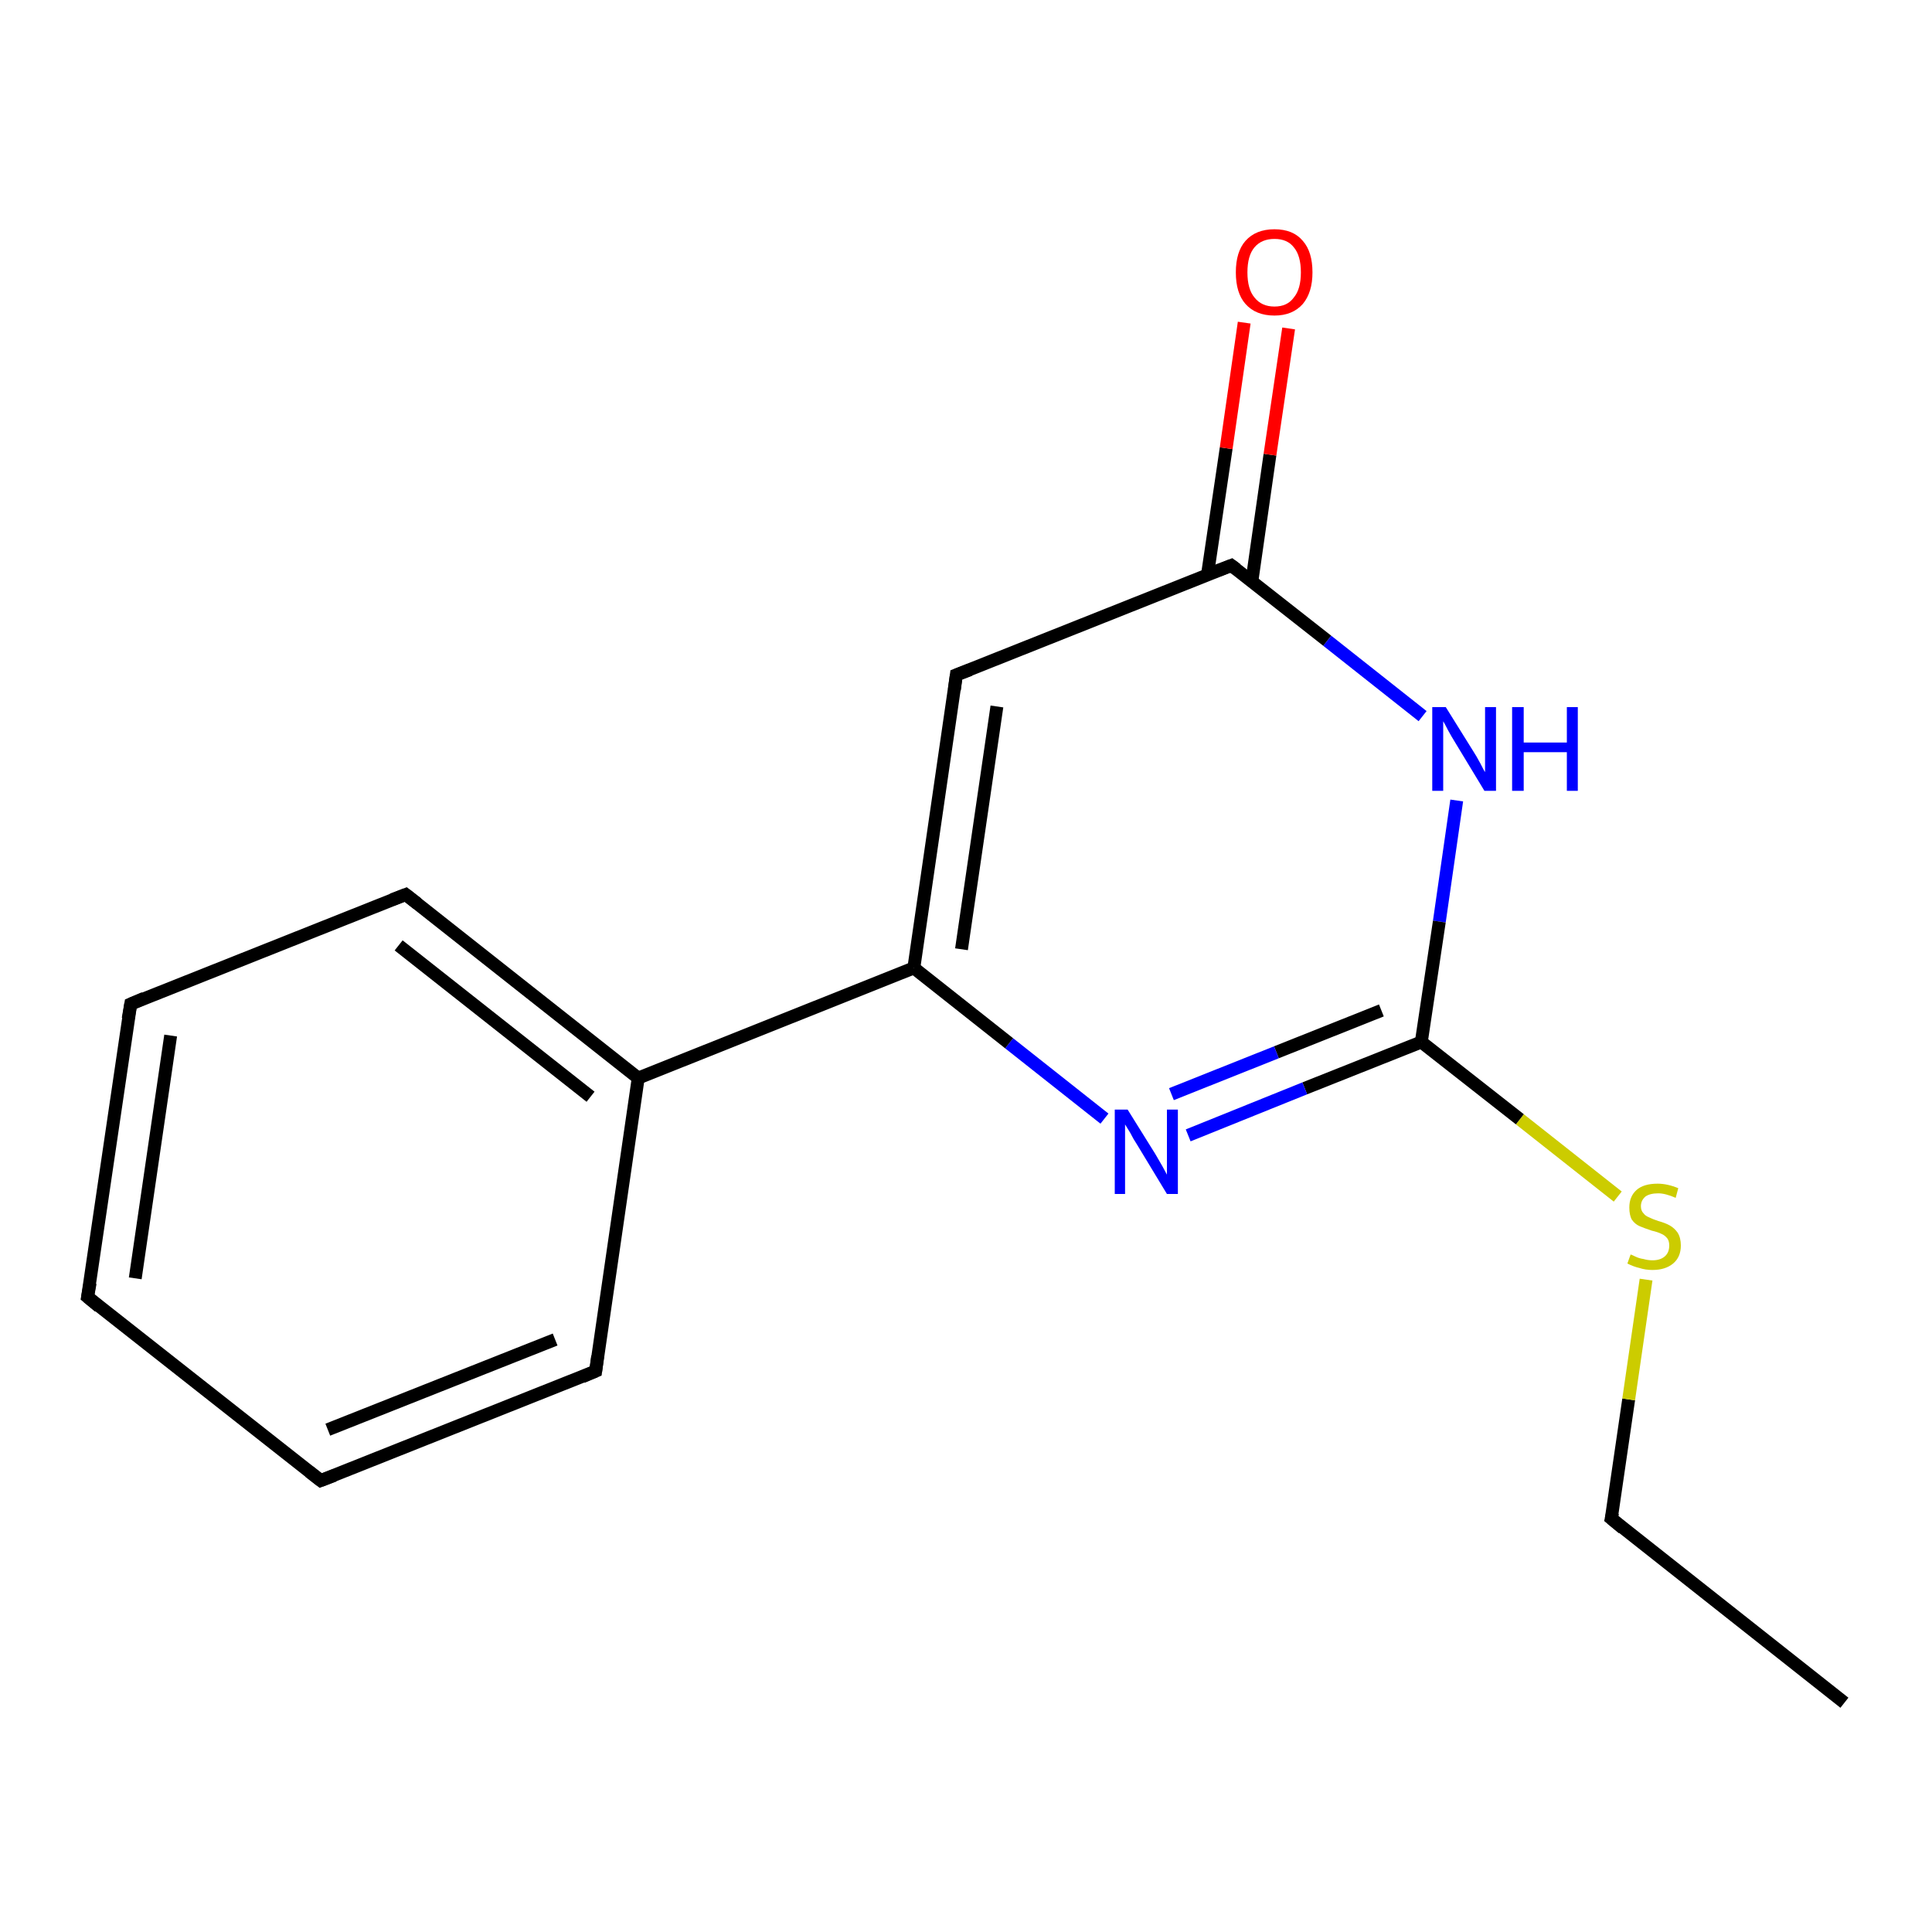 <?xml version='1.0' encoding='iso-8859-1'?>
<svg version='1.1' baseProfile='full'
              xmlns='http://www.w3.org/2000/svg'
                      xmlns:rdkit='http://www.rdkit.org/xml'
                      xmlns:xlink='http://www.w3.org/1999/xlink'
                  xml:space='preserve'
width='300px' height='300px' viewBox='0 0 300 300'>
<!-- END OF HEADER -->
<rect style='opacity:1.0;fill:#FFFFFF;stroke:none' width='300.0' height='300.0' x='0.0' y='0.0'> </rect>
<path class='bond-0 atom-0 atom-1' d='M 286.4,264.4 L 250.2,235.8' style='fill:none;fill-rule:evenodd;stroke:#000000;stroke-width:2.0px;stroke-linecap:butt;stroke-linejoin:miter;stroke-opacity:1' />
<path class='bond-1 atom-1 atom-2' d='M 250.2,235.8 L 252.9,217.3' style='fill:none;fill-rule:evenodd;stroke:#000000;stroke-width:2.0px;stroke-linecap:butt;stroke-linejoin:miter;stroke-opacity:1' />
<path class='bond-1 atom-1 atom-2' d='M 252.9,217.3 L 255.6,198.7' style='fill:none;fill-rule:evenodd;stroke:#CCCC00;stroke-width:2.0px;stroke-linecap:butt;stroke-linejoin:miter;stroke-opacity:1' />
<path class='bond-2 atom-2 atom-3' d='M 251.2,185.8 L 236.0,173.8' style='fill:none;fill-rule:evenodd;stroke:#CCCC00;stroke-width:2.0px;stroke-linecap:butt;stroke-linejoin:miter;stroke-opacity:1' />
<path class='bond-2 atom-2 atom-3' d='M 236.0,173.8 L 220.7,161.8' style='fill:none;fill-rule:evenodd;stroke:#000000;stroke-width:2.0px;stroke-linecap:butt;stroke-linejoin:miter;stroke-opacity:1' />
<path class='bond-3 atom-3 atom-4' d='M 220.7,161.8 L 202.6,169.0' style='fill:none;fill-rule:evenodd;stroke:#000000;stroke-width:2.0px;stroke-linecap:butt;stroke-linejoin:miter;stroke-opacity:1' />
<path class='bond-3 atom-3 atom-4' d='M 202.6,169.0 L 184.5,176.3' style='fill:none;fill-rule:evenodd;stroke:#0000FF;stroke-width:2.0px;stroke-linecap:butt;stroke-linejoin:miter;stroke-opacity:1' />
<path class='bond-3 atom-3 atom-4' d='M 214.5,156.9 L 198.2,163.4' style='fill:none;fill-rule:evenodd;stroke:#000000;stroke-width:2.0px;stroke-linecap:butt;stroke-linejoin:miter;stroke-opacity:1' />
<path class='bond-3 atom-3 atom-4' d='M 198.2,163.4 L 181.9,169.9' style='fill:none;fill-rule:evenodd;stroke:#0000FF;stroke-width:2.0px;stroke-linecap:butt;stroke-linejoin:miter;stroke-opacity:1' />
<path class='bond-4 atom-4 atom-5' d='M 171.5,173.7 L 156.7,162.0' style='fill:none;fill-rule:evenodd;stroke:#0000FF;stroke-width:2.0px;stroke-linecap:butt;stroke-linejoin:miter;stroke-opacity:1' />
<path class='bond-4 atom-4 atom-5' d='M 156.7,162.0 L 141.9,150.3' style='fill:none;fill-rule:evenodd;stroke:#000000;stroke-width:2.0px;stroke-linecap:butt;stroke-linejoin:miter;stroke-opacity:1' />
<path class='bond-5 atom-5 atom-6' d='M 141.9,150.3 L 148.5,104.8' style='fill:none;fill-rule:evenodd;stroke:#000000;stroke-width:2.0px;stroke-linecap:butt;stroke-linejoin:miter;stroke-opacity:1' />
<path class='bond-5 atom-5 atom-6' d='M 149.3,147.4 L 154.8,109.7' style='fill:none;fill-rule:evenodd;stroke:#000000;stroke-width:2.0px;stroke-linecap:butt;stroke-linejoin:miter;stroke-opacity:1' />
<path class='bond-6 atom-6 atom-7' d='M 148.5,104.8 L 191.2,87.8' style='fill:none;fill-rule:evenodd;stroke:#000000;stroke-width:2.0px;stroke-linecap:butt;stroke-linejoin:miter;stroke-opacity:1' />
<path class='bond-7 atom-7 atom-8' d='M 194.4,90.2 L 197.2,70.6' style='fill:none;fill-rule:evenodd;stroke:#000000;stroke-width:2.0px;stroke-linecap:butt;stroke-linejoin:miter;stroke-opacity:1' />
<path class='bond-7 atom-7 atom-8' d='M 197.2,70.6 L 200.1,51.0' style='fill:none;fill-rule:evenodd;stroke:#FF0000;stroke-width:2.0px;stroke-linecap:butt;stroke-linejoin:miter;stroke-opacity:1' />
<path class='bond-7 atom-7 atom-8' d='M 187.5,89.2 L 190.4,69.6' style='fill:none;fill-rule:evenodd;stroke:#000000;stroke-width:2.0px;stroke-linecap:butt;stroke-linejoin:miter;stroke-opacity:1' />
<path class='bond-7 atom-7 atom-8' d='M 190.4,69.6 L 193.2,50.1' style='fill:none;fill-rule:evenodd;stroke:#FF0000;stroke-width:2.0px;stroke-linecap:butt;stroke-linejoin:miter;stroke-opacity:1' />
<path class='bond-8 atom-7 atom-9' d='M 191.2,87.8 L 206.1,99.5' style='fill:none;fill-rule:evenodd;stroke:#000000;stroke-width:2.0px;stroke-linecap:butt;stroke-linejoin:miter;stroke-opacity:1' />
<path class='bond-8 atom-7 atom-9' d='M 206.1,99.5 L 220.9,111.2' style='fill:none;fill-rule:evenodd;stroke:#0000FF;stroke-width:2.0px;stroke-linecap:butt;stroke-linejoin:miter;stroke-opacity:1' />
<path class='bond-9 atom-5 atom-10' d='M 141.9,150.3 L 99.1,167.4' style='fill:none;fill-rule:evenodd;stroke:#000000;stroke-width:2.0px;stroke-linecap:butt;stroke-linejoin:miter;stroke-opacity:1' />
<path class='bond-10 atom-10 atom-11' d='M 99.1,167.4 L 63.0,138.9' style='fill:none;fill-rule:evenodd;stroke:#000000;stroke-width:2.0px;stroke-linecap:butt;stroke-linejoin:miter;stroke-opacity:1' />
<path class='bond-10 atom-10 atom-11' d='M 91.7,170.3 L 61.9,146.8' style='fill:none;fill-rule:evenodd;stroke:#000000;stroke-width:2.0px;stroke-linecap:butt;stroke-linejoin:miter;stroke-opacity:1' />
<path class='bond-11 atom-11 atom-12' d='M 63.0,138.9 L 20.3,155.9' style='fill:none;fill-rule:evenodd;stroke:#000000;stroke-width:2.0px;stroke-linecap:butt;stroke-linejoin:miter;stroke-opacity:1' />
<path class='bond-12 atom-12 atom-13' d='M 20.3,155.9 L 13.6,201.4' style='fill:none;fill-rule:evenodd;stroke:#000000;stroke-width:2.0px;stroke-linecap:butt;stroke-linejoin:miter;stroke-opacity:1' />
<path class='bond-12 atom-12 atom-13' d='M 26.5,160.8 L 21.0,198.5' style='fill:none;fill-rule:evenodd;stroke:#000000;stroke-width:2.0px;stroke-linecap:butt;stroke-linejoin:miter;stroke-opacity:1' />
<path class='bond-13 atom-13 atom-14' d='M 13.6,201.4 L 49.8,229.9' style='fill:none;fill-rule:evenodd;stroke:#000000;stroke-width:2.0px;stroke-linecap:butt;stroke-linejoin:miter;stroke-opacity:1' />
<path class='bond-14 atom-14 atom-15' d='M 49.8,229.9 L 92.5,212.9' style='fill:none;fill-rule:evenodd;stroke:#000000;stroke-width:2.0px;stroke-linecap:butt;stroke-linejoin:miter;stroke-opacity:1' />
<path class='bond-14 atom-14 atom-15' d='M 50.9,222.0 L 86.2,208.0' style='fill:none;fill-rule:evenodd;stroke:#000000;stroke-width:2.0px;stroke-linecap:butt;stroke-linejoin:miter;stroke-opacity:1' />
<path class='bond-15 atom-9 atom-3' d='M 226.2,124.3 L 223.5,143.1' style='fill:none;fill-rule:evenodd;stroke:#0000FF;stroke-width:2.0px;stroke-linecap:butt;stroke-linejoin:miter;stroke-opacity:1' />
<path class='bond-15 atom-9 atom-3' d='M 223.5,143.1 L 220.7,161.8' style='fill:none;fill-rule:evenodd;stroke:#000000;stroke-width:2.0px;stroke-linecap:butt;stroke-linejoin:miter;stroke-opacity:1' />
<path class='bond-16 atom-15 atom-10' d='M 92.5,212.9 L 99.1,167.4' style='fill:none;fill-rule:evenodd;stroke:#000000;stroke-width:2.0px;stroke-linecap:butt;stroke-linejoin:miter;stroke-opacity:1' />
<path d='M 252.0,237.3 L 250.2,235.8 L 250.4,234.9' style='fill:none;stroke:#000000;stroke-width:2.0px;stroke-linecap:butt;stroke-linejoin:miter;stroke-opacity:1;' />
<path d='M 148.2,107.1 L 148.5,104.8 L 150.6,104.0' style='fill:none;stroke:#000000;stroke-width:2.0px;stroke-linecap:butt;stroke-linejoin:miter;stroke-opacity:1;' />
<path d='M 189.1,88.6 L 191.2,87.8 L 192.0,88.4' style='fill:none;stroke:#000000;stroke-width:2.0px;stroke-linecap:butt;stroke-linejoin:miter;stroke-opacity:1;' />
<path d='M 64.8,140.3 L 63.0,138.9 L 60.9,139.7' style='fill:none;stroke:#000000;stroke-width:2.0px;stroke-linecap:butt;stroke-linejoin:miter;stroke-opacity:1;' />
<path d='M 22.4,155.0 L 20.3,155.9 L 19.9,158.2' style='fill:none;stroke:#000000;stroke-width:2.0px;stroke-linecap:butt;stroke-linejoin:miter;stroke-opacity:1;' />
<path d='M 14.0,199.2 L 13.6,201.4 L 15.4,202.9' style='fill:none;stroke:#000000;stroke-width:2.0px;stroke-linecap:butt;stroke-linejoin:miter;stroke-opacity:1;' />
<path d='M 48.0,228.5 L 49.8,229.9 L 51.9,229.1' style='fill:none;stroke:#000000;stroke-width:2.0px;stroke-linecap:butt;stroke-linejoin:miter;stroke-opacity:1;' />
<path d='M 90.4,213.8 L 92.5,212.9 L 92.8,210.6' style='fill:none;stroke:#000000;stroke-width:2.0px;stroke-linecap:butt;stroke-linejoin:miter;stroke-opacity:1;' />
<path class='atom-2' d='M 253.2 194.8
Q 253.3 194.8, 253.9 195.1
Q 254.5 195.4, 255.2 195.5
Q 255.9 195.7, 256.6 195.7
Q 257.8 195.7, 258.5 195.1
Q 259.2 194.5, 259.2 193.4
Q 259.2 192.7, 258.9 192.3
Q 258.5 191.8, 258.0 191.6
Q 257.4 191.3, 256.5 191.1
Q 255.3 190.7, 254.6 190.4
Q 253.9 190.1, 253.4 189.4
Q 253.0 188.7, 253.0 187.5
Q 253.0 185.8, 254.1 184.8
Q 255.2 183.8, 257.4 183.8
Q 258.9 183.8, 260.6 184.5
L 260.2 186.0
Q 258.6 185.3, 257.5 185.3
Q 256.2 185.3, 255.5 185.8
Q 254.8 186.4, 254.8 187.3
Q 254.8 188.0, 255.2 188.4
Q 255.5 188.8, 256.0 189.0
Q 256.6 189.3, 257.5 189.6
Q 258.6 189.9, 259.3 190.3
Q 260.0 190.7, 260.5 191.4
Q 261.0 192.2, 261.0 193.4
Q 261.0 195.2, 259.8 196.2
Q 258.6 197.2, 256.6 197.2
Q 255.5 197.2, 254.6 196.9
Q 253.7 196.7, 252.7 196.2
L 253.2 194.8
' fill='#CCCC00'/>
<path class='atom-4' d='M 175.1 172.3
L 179.4 179.2
Q 179.8 179.9, 180.5 181.1
Q 181.2 182.4, 181.2 182.4
L 181.2 172.3
L 182.9 172.3
L 182.9 185.4
L 181.2 185.4
L 176.6 177.8
Q 176.0 176.9, 175.5 175.9
Q 174.9 174.9, 174.7 174.6
L 174.7 185.4
L 173.1 185.4
L 173.1 172.3
L 175.1 172.3
' fill='#0000FF'/>
<path class='atom-8' d='M 191.9 42.3
Q 191.9 39.1, 193.4 37.4
Q 195.0 35.6, 197.9 35.6
Q 200.8 35.6, 202.3 37.4
Q 203.8 39.1, 203.8 42.3
Q 203.8 45.4, 202.3 47.2
Q 200.7 49.0, 197.9 49.0
Q 195.0 49.0, 193.4 47.2
Q 191.9 45.5, 191.9 42.3
M 197.9 47.6
Q 199.9 47.6, 200.9 46.2
Q 202.0 44.9, 202.0 42.3
Q 202.0 39.7, 200.9 38.4
Q 199.9 37.1, 197.9 37.1
Q 195.9 37.1, 194.8 38.4
Q 193.7 39.7, 193.7 42.3
Q 193.7 44.9, 194.8 46.2
Q 195.9 47.6, 197.9 47.6
' fill='#FF0000'/>
<path class='atom-9' d='M 224.5 109.8
L 228.8 116.7
Q 229.2 117.3, 229.9 118.6
Q 230.5 119.8, 230.6 119.9
L 230.6 109.8
L 232.3 109.8
L 232.3 122.8
L 230.5 122.8
L 225.9 115.2
Q 225.4 114.4, 224.8 113.3
Q 224.3 112.3, 224.1 112.0
L 224.1 122.8
L 222.4 122.8
L 222.4 109.8
L 224.5 109.8
' fill='#0000FF'/>
<path class='atom-9' d='M 234.8 109.8
L 236.6 109.8
L 236.6 115.3
L 243.3 115.3
L 243.3 109.8
L 245.0 109.8
L 245.0 122.8
L 243.3 122.8
L 243.3 116.8
L 236.6 116.8
L 236.6 122.8
L 234.8 122.8
L 234.8 109.8
' fill='#0000FF'/>
</svg>
